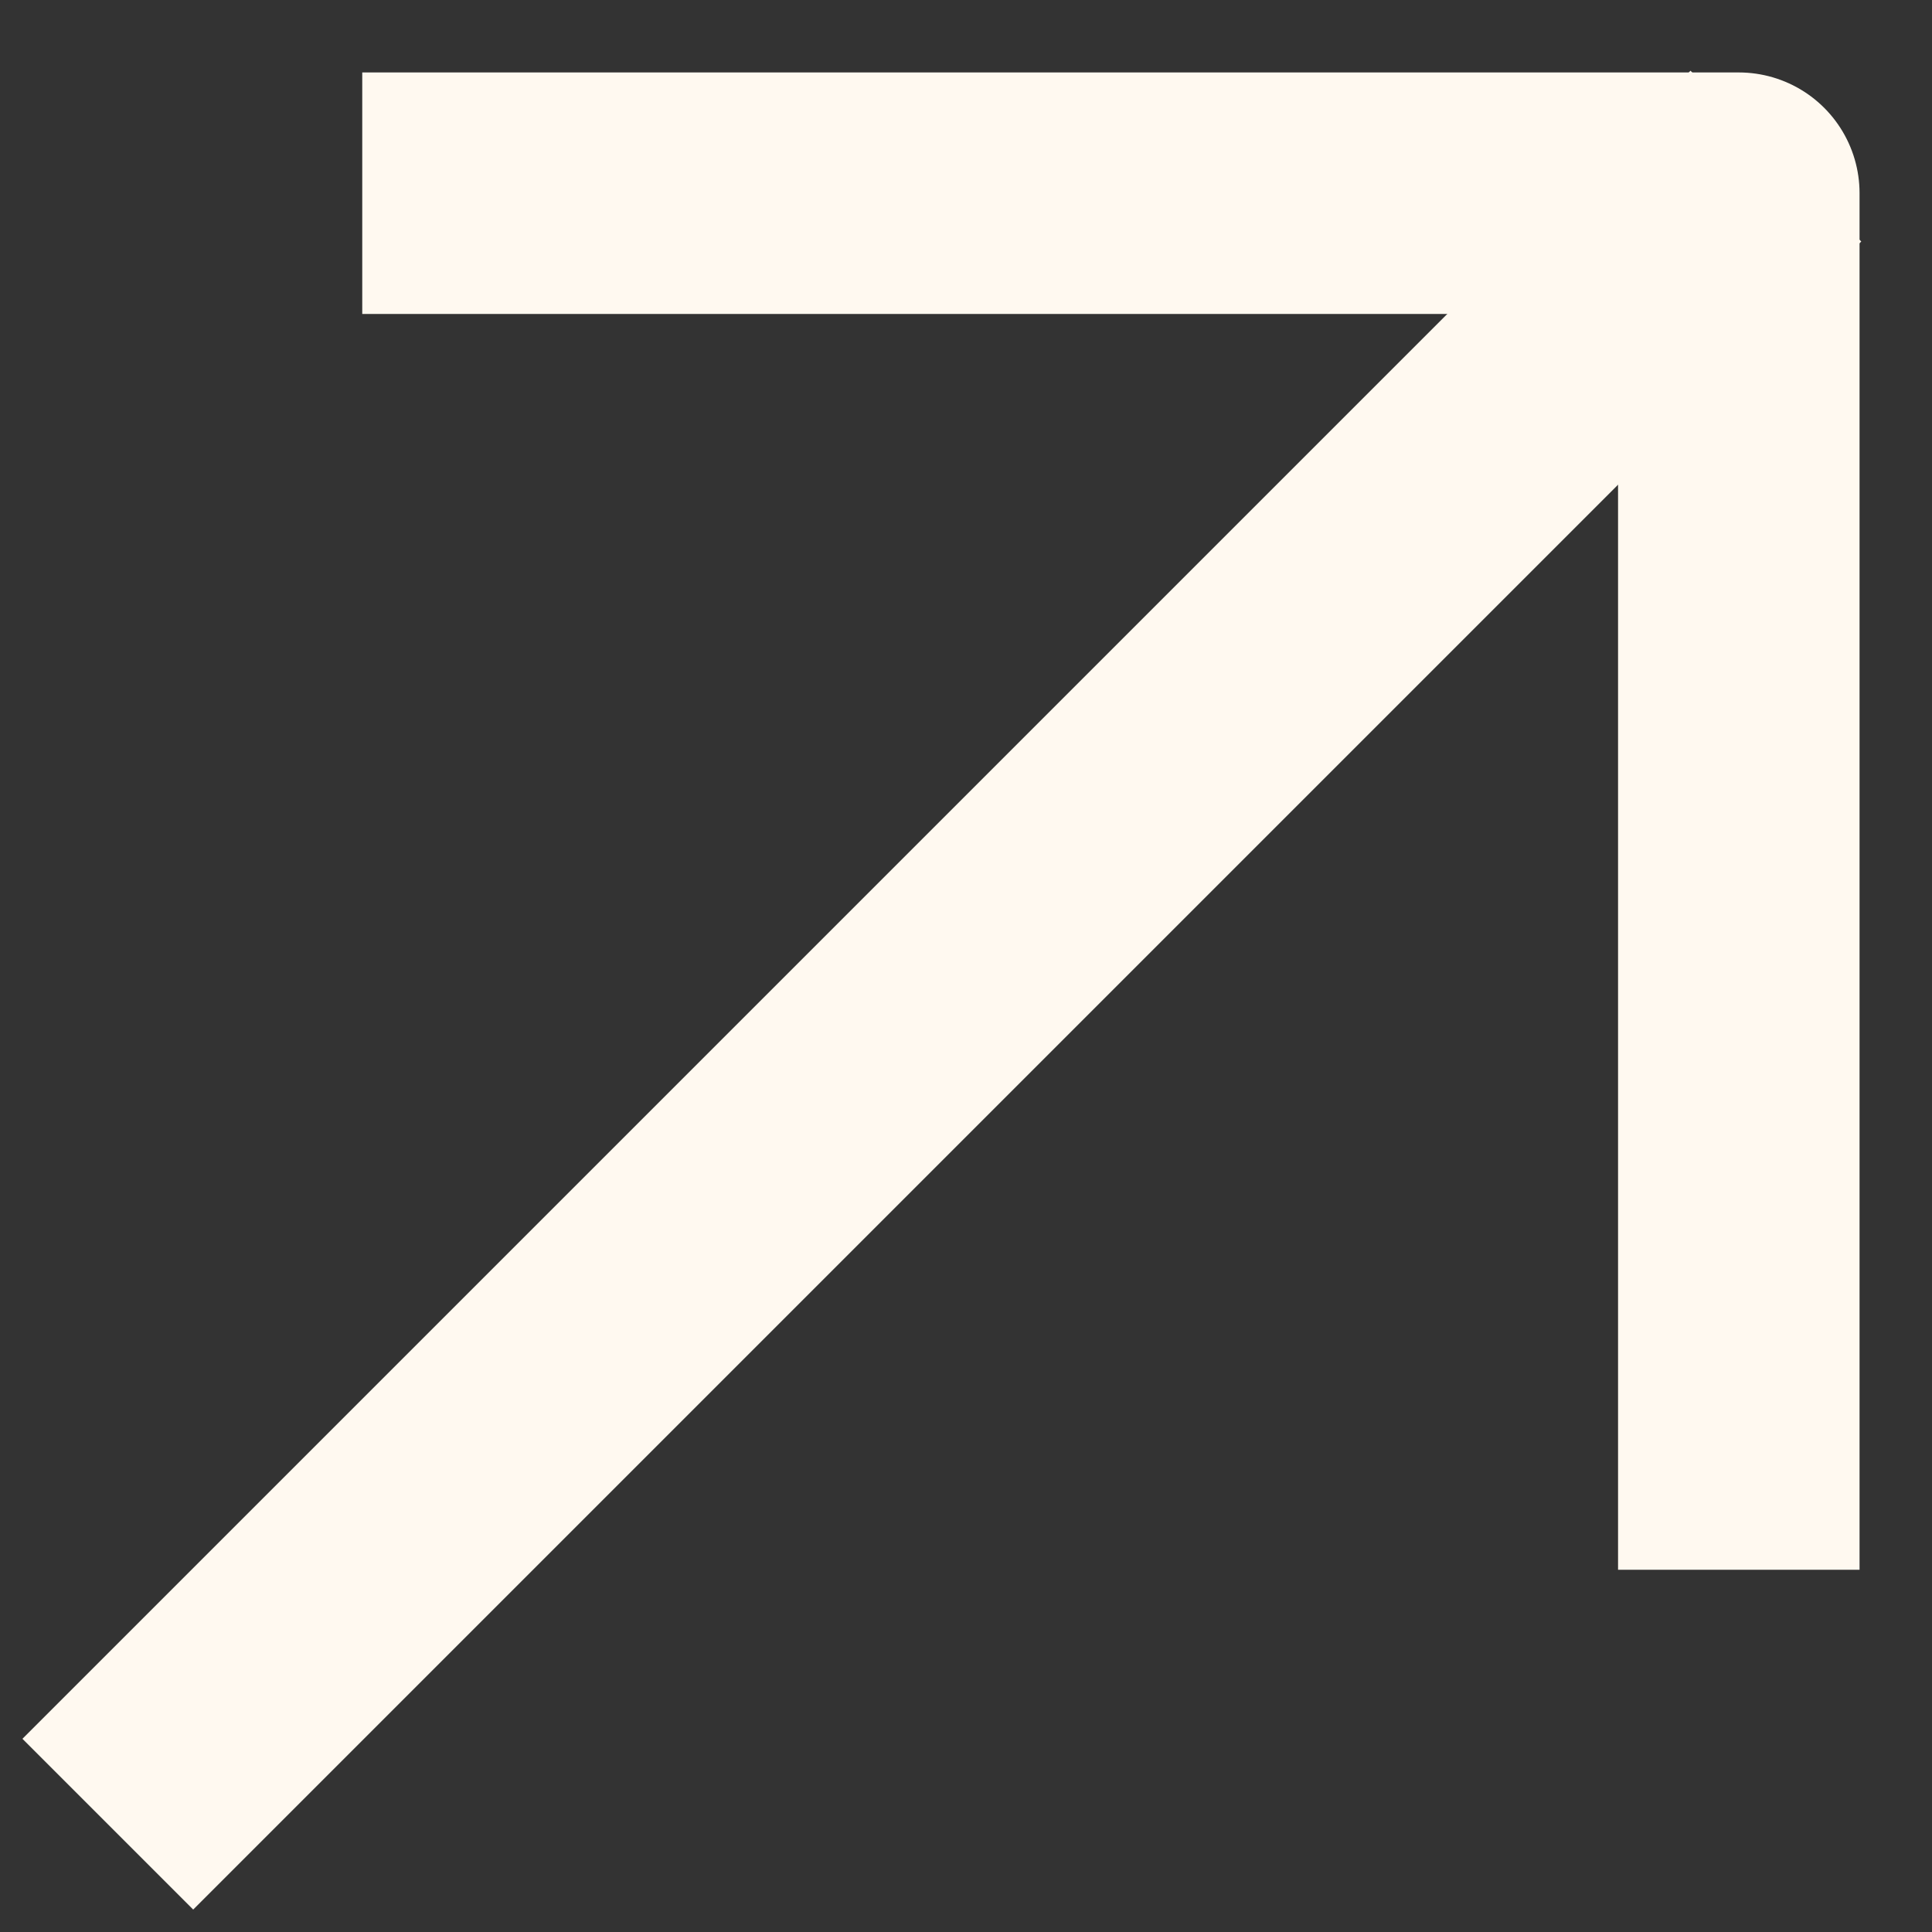 <?xml version="1.0" encoding="UTF-8"?> <svg xmlns="http://www.w3.org/2000/svg" width="20" height="20" viewBox="0 0 20 20" fill="none"><rect x="0" y="0" width="20" height="20" fill="#333333" stroke="none"/> <g clip-path="url(#clip0_121_13)"> <path d="M2 18L17.5 2.5" stroke="#FFF9F0" stroke-width="2.5" stroke-linecap="square" stroke-linejoin="round"></path> <path d="M5 2H18V15" stroke="#FFF9F0" stroke-width="2.5" stroke-linecap="square" stroke-linejoin="round"></path> </g> <defs> <clipPath id="clip0_121_13"> <rect width="20" height="20" fill="white"></rect> </clipPath> </defs> </svg> 